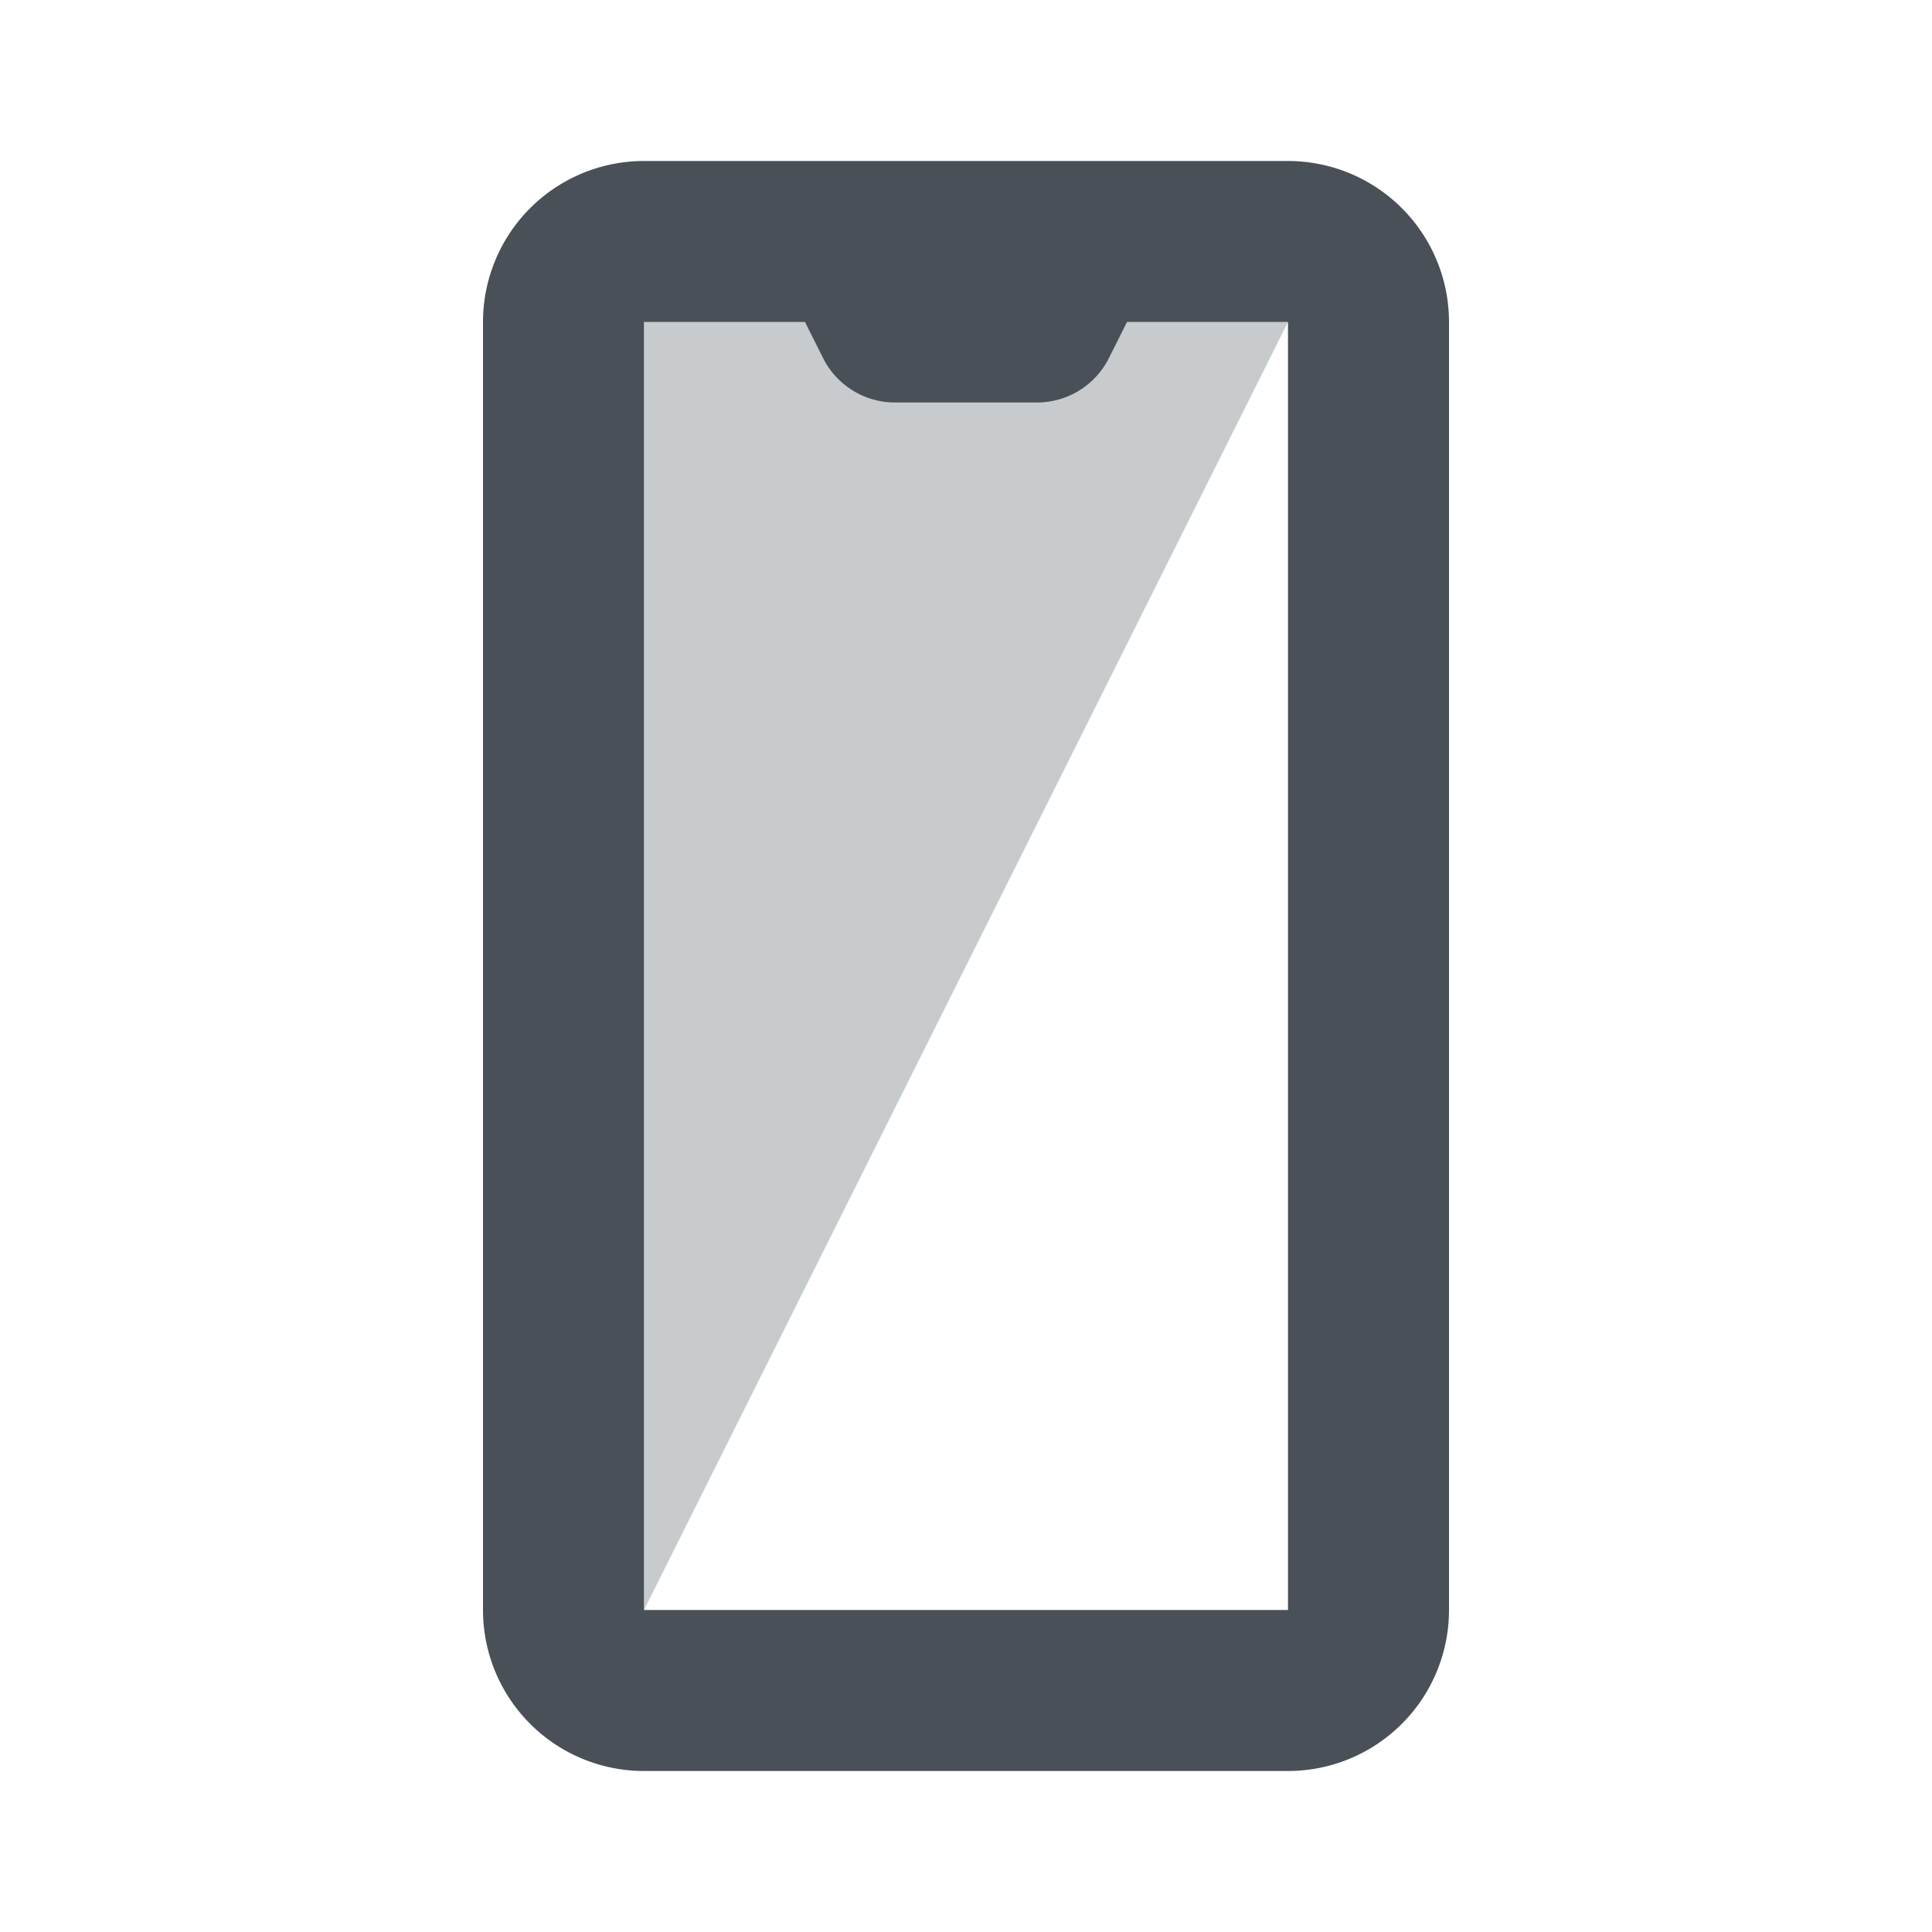 <svg width="24" height="24" fill="none" xmlns="http://www.w3.org/2000/svg">
<path opacity=".3" d="M8 4h8L8 20V4z" fill="#495057" />
<path fill-rule="evenodd" clip-rule="evenodd" d="M14 4h2v16H8V4h2l.224.447a1 1 0 00.894.553h1.764a1 1 0 00.894-.553L14 4zM6 4a2 2 0 012-2h8a2 2 0 012 2v16a2 2 0 01-2 2H8a2 2 0 01-2-2V4z" fill="#495057"/>
</svg>
